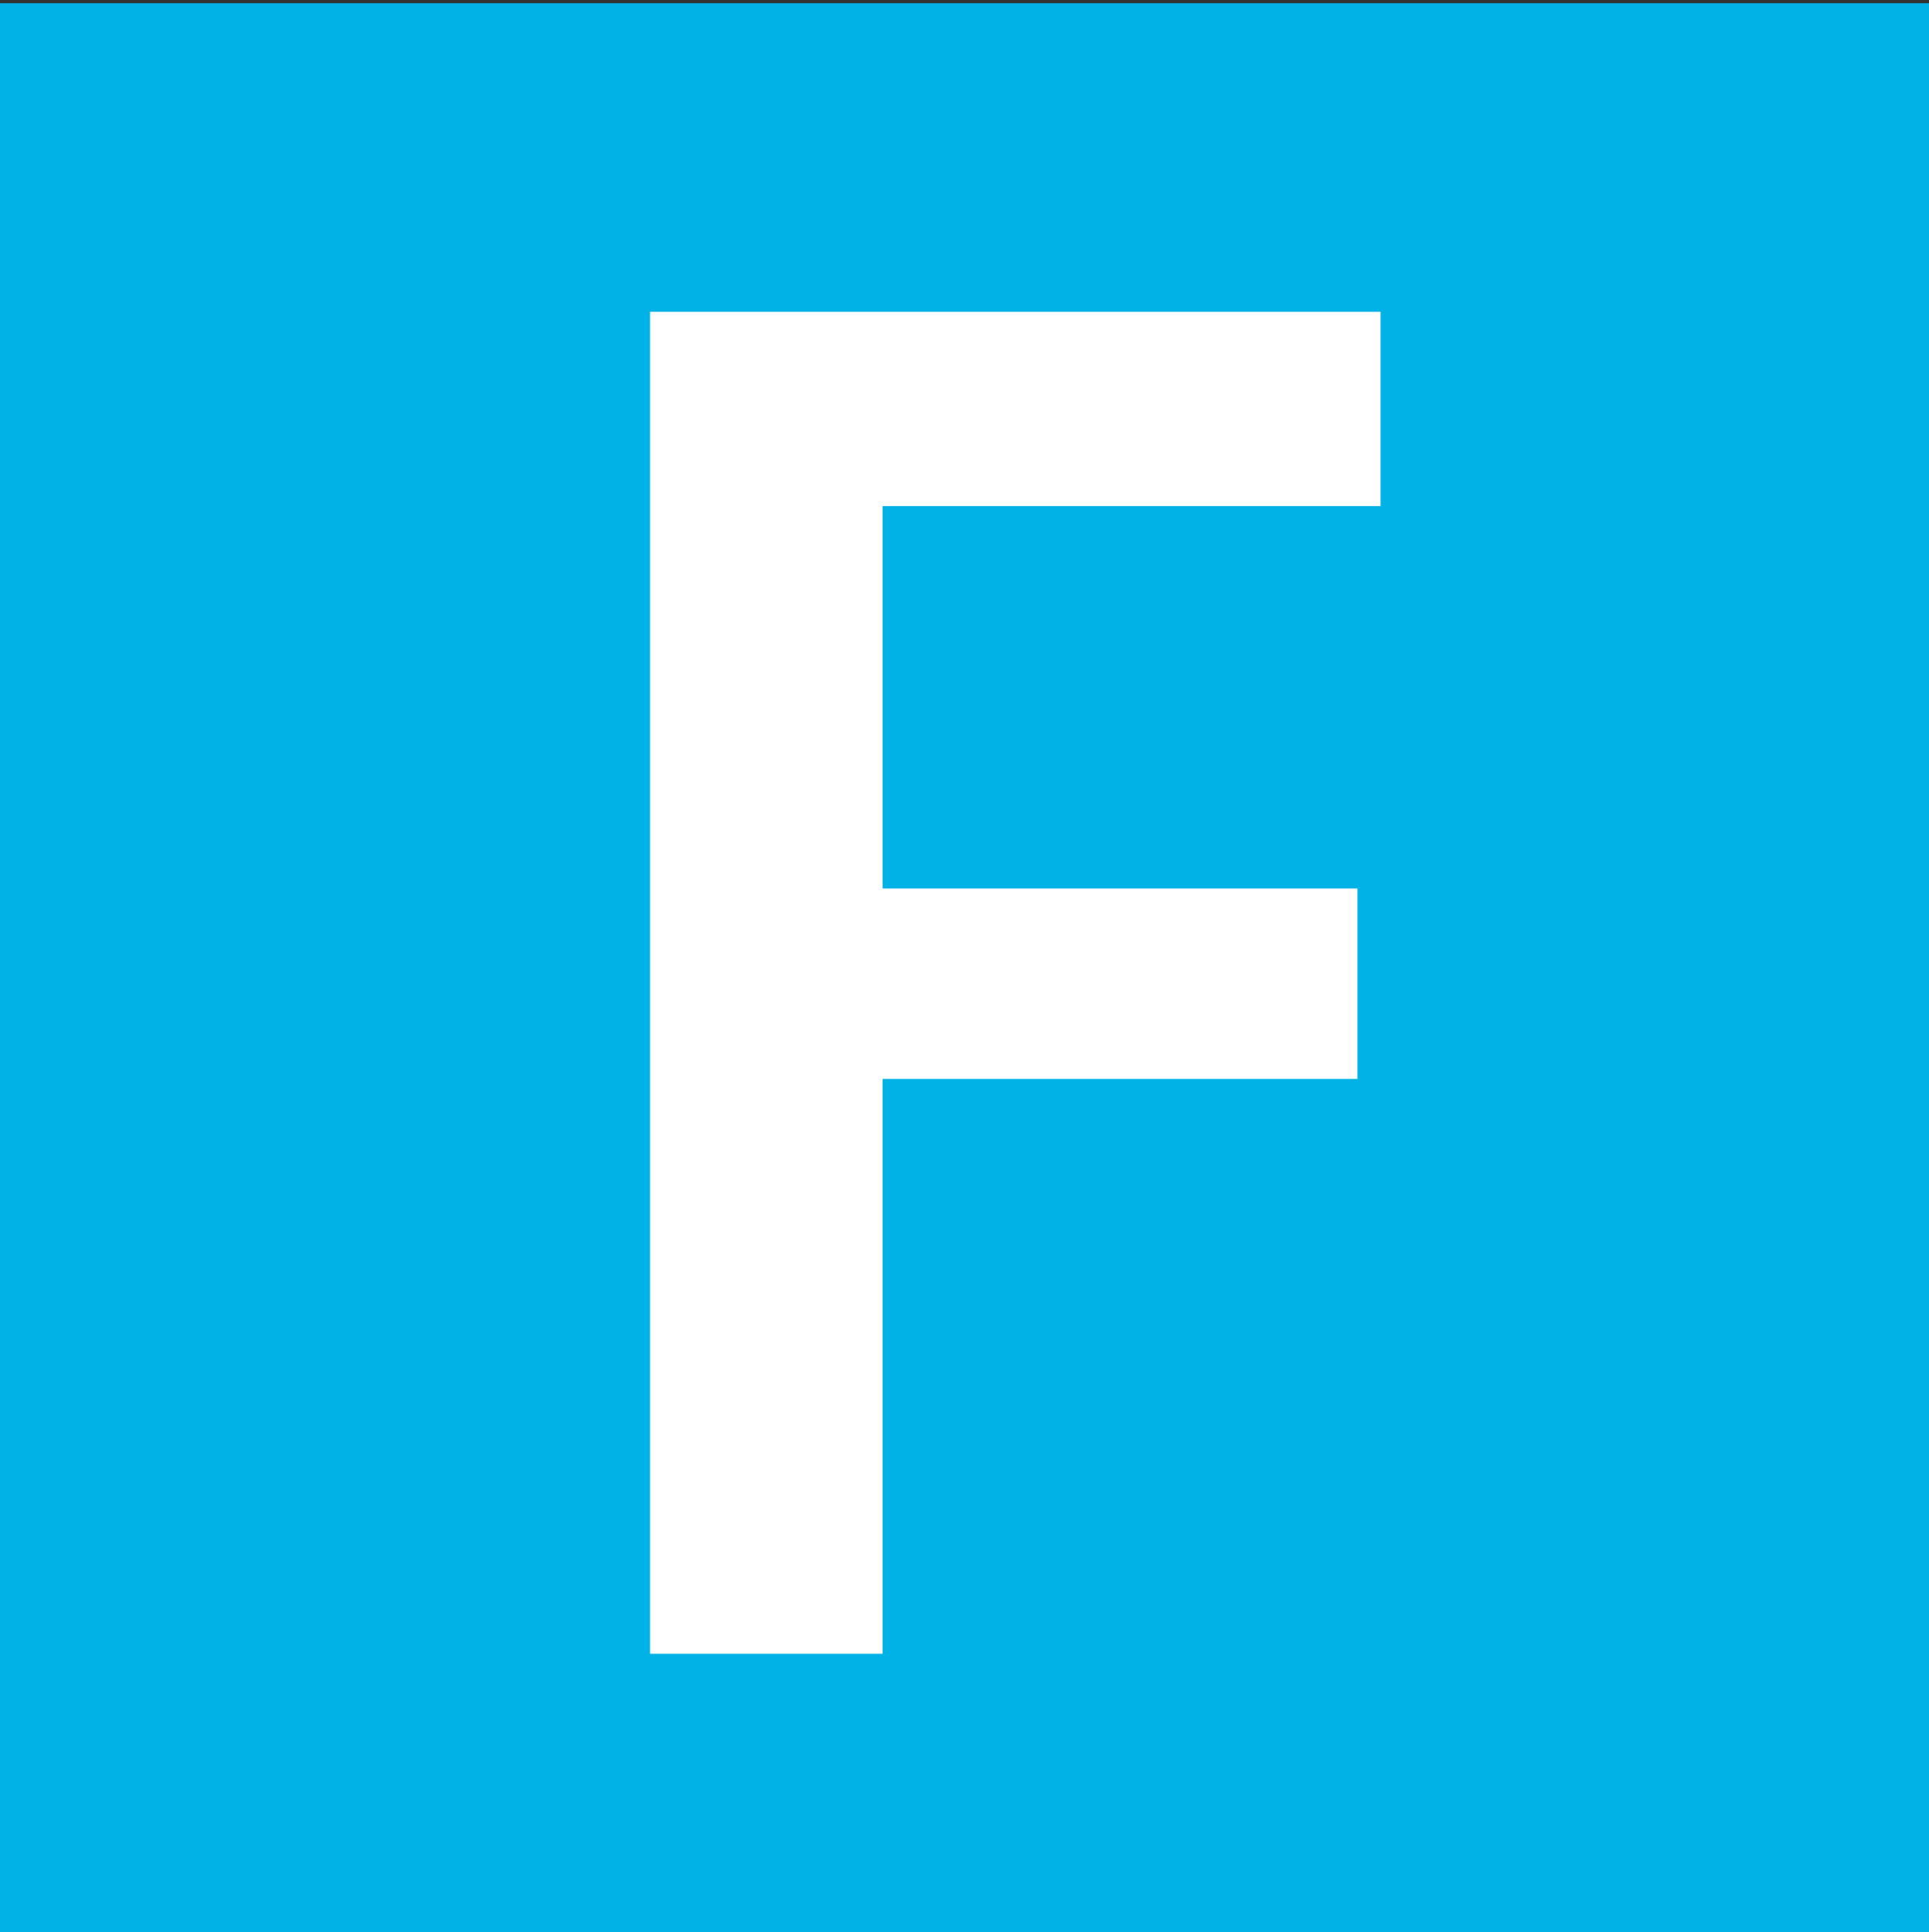 <svg id="レイヤー_1" data-name="レイヤー 1" xmlns="http://www.w3.org/2000/svg" viewBox="0 0 298.14 298.64"><rect x="0" y="0" width="298.14" height="298.64" fill="#333333" stroke="none"/><defs><style>.cls-1{fill:#00b2e5;}.cls-2{fill:#fff;}</style></defs><title>JRW_san-F</title><rect class="cls-1" y="0.5" width="298.14" height="298.14"/><polyline class="cls-2" points="100.47 255.61 100.47 48.2 213.38 48.2 213.38 78.22 136.41 78.22 136.41 137.33 209.81 137.33 209.81 166.76 136.41 166.76 136.41 255.61 100.47 255.61"/></svg>